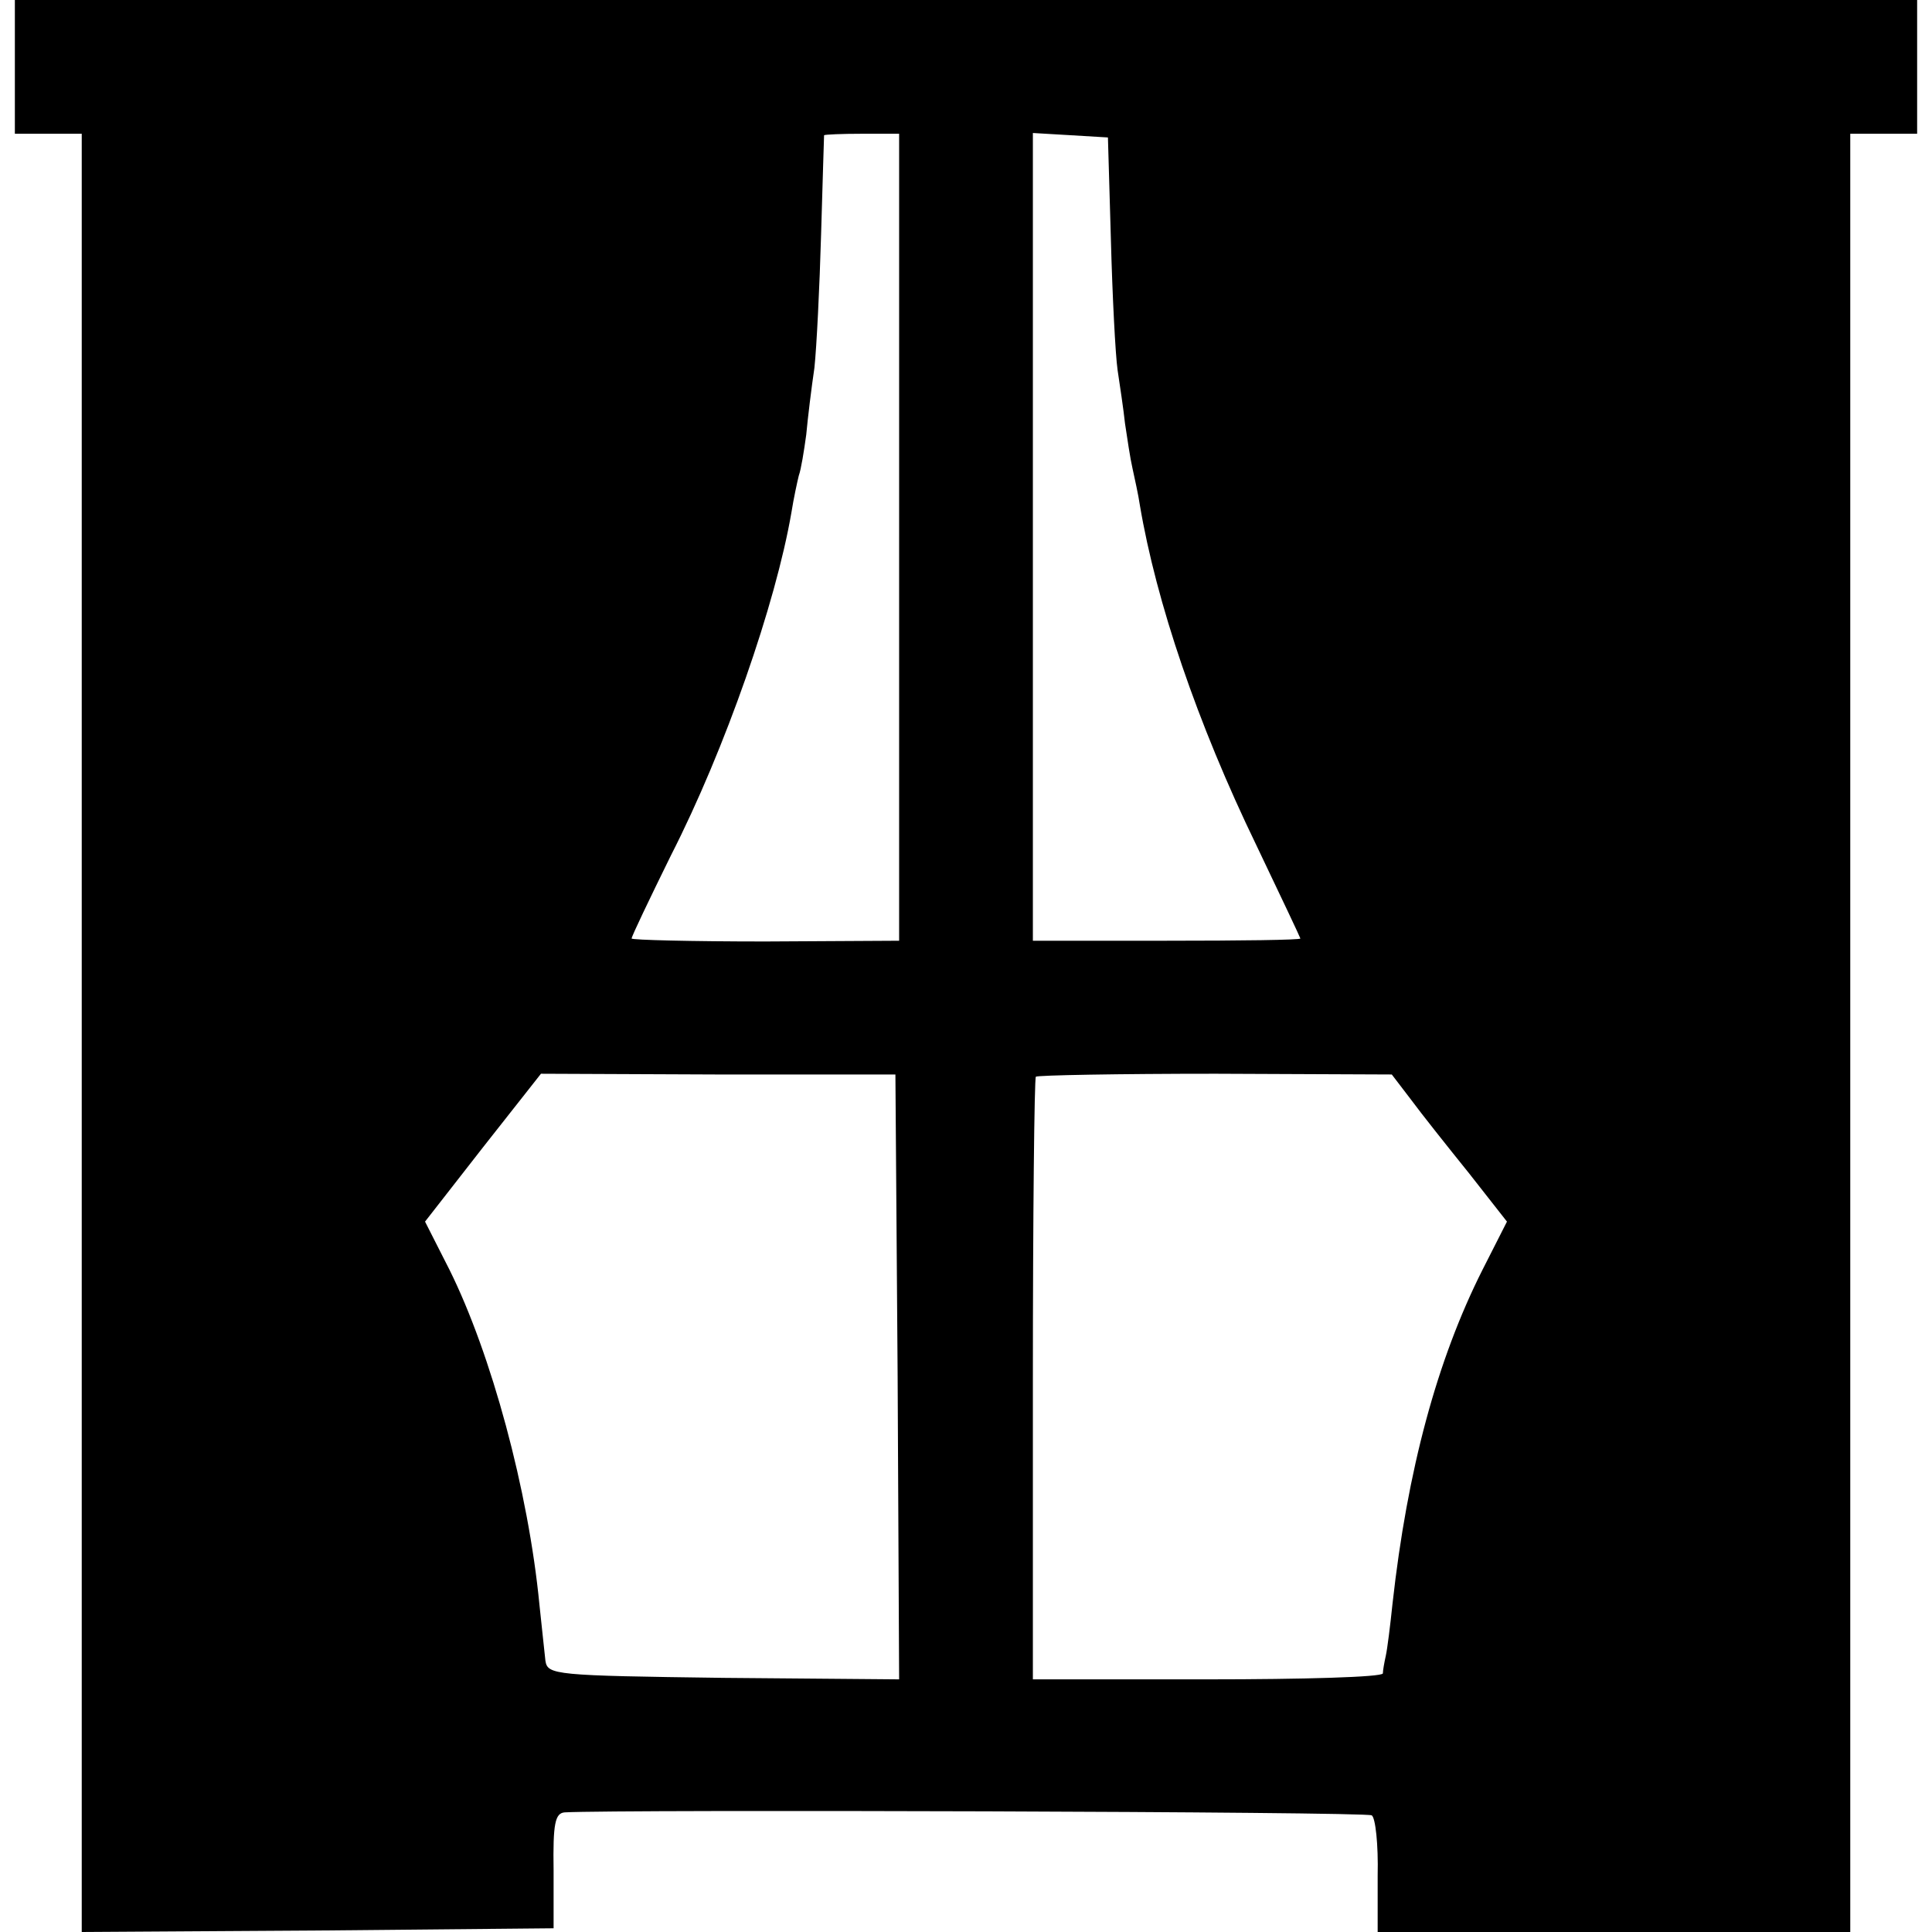 <?xml version="1.0" standalone="no"?>
<!DOCTYPE svg PUBLIC "-//W3C//DTD SVG 20010904//EN"
 "http://www.w3.org/TR/2001/REC-SVG-20010904/DTD/svg10.dtd">
<svg version="1.0" xmlns="http://www.w3.org/2000/svg"
 width="260pt" height="260pt" viewBox="0 0 260 260"
 preserveAspectRatio="xMidYMid meet">
<g transform="translate(0,260) scale(0.1,-0.1)"
fill="#000000" stroke="none">
<path d="M20 2510 l0 -90 45 0 45 0 0 -1210 0 -1210 318 2 317 3 0 78 c-1 63
2 77 15 78 74 4 1079 1 1086 -4 5 -3 9 -39 8 -81 l0 -76 318 0 318 0 0 1210 0
1210 45 0 45 0 0 90 0 90 -1280 0 -1280 0 0 -90z m1190 -633 l0 -543 -180 -1
c-99 0 -180 2 -180 4 0 3 24 53 53 112 73 143 141 339 162 461 3 19 8 42 10
50 3 8 7 33 10 55 2 22 7 63 11 90 3 28 7 109 9 180 2 72 4 131 4 133 1 1 24
2 51 2 l50 0 0 -543z m285 400 c2 -75 6 -154 9 -175 3 -20 8 -53 10 -72 3 -20
7 -47 10 -60 3 -14 8 -36 10 -50 22 -130 77 -293 157 -458 32 -67 59 -124 59
-125 0 -2 -81 -3 -180 -3 l-180 0 0 544 0 543 51 -3 50 -3 4 -138z m-287
-1530 l2 -407 -236 2 c-228 3 -237 4 -240 23 -1 11 -5 45 -8 75 -15 155 -65
338 -121 451 l-33 65 78 100 78 99 238 -1 239 0 3 -407z m691 373 c14 -19 49
-63 78 -99 l51 -65 -33 -65 c-61 -121 -101 -269 -121 -449 -3 -29 -7 -61 -9
-70 -2 -9 -4 -20 -4 -24 -1 -5 -107 -8 -236 -8 l-235 0 0 403 c0 222 2 406 4
408 2 2 111 4 242 4 l237 -1 26 -34z"/>
</g>
</svg>

